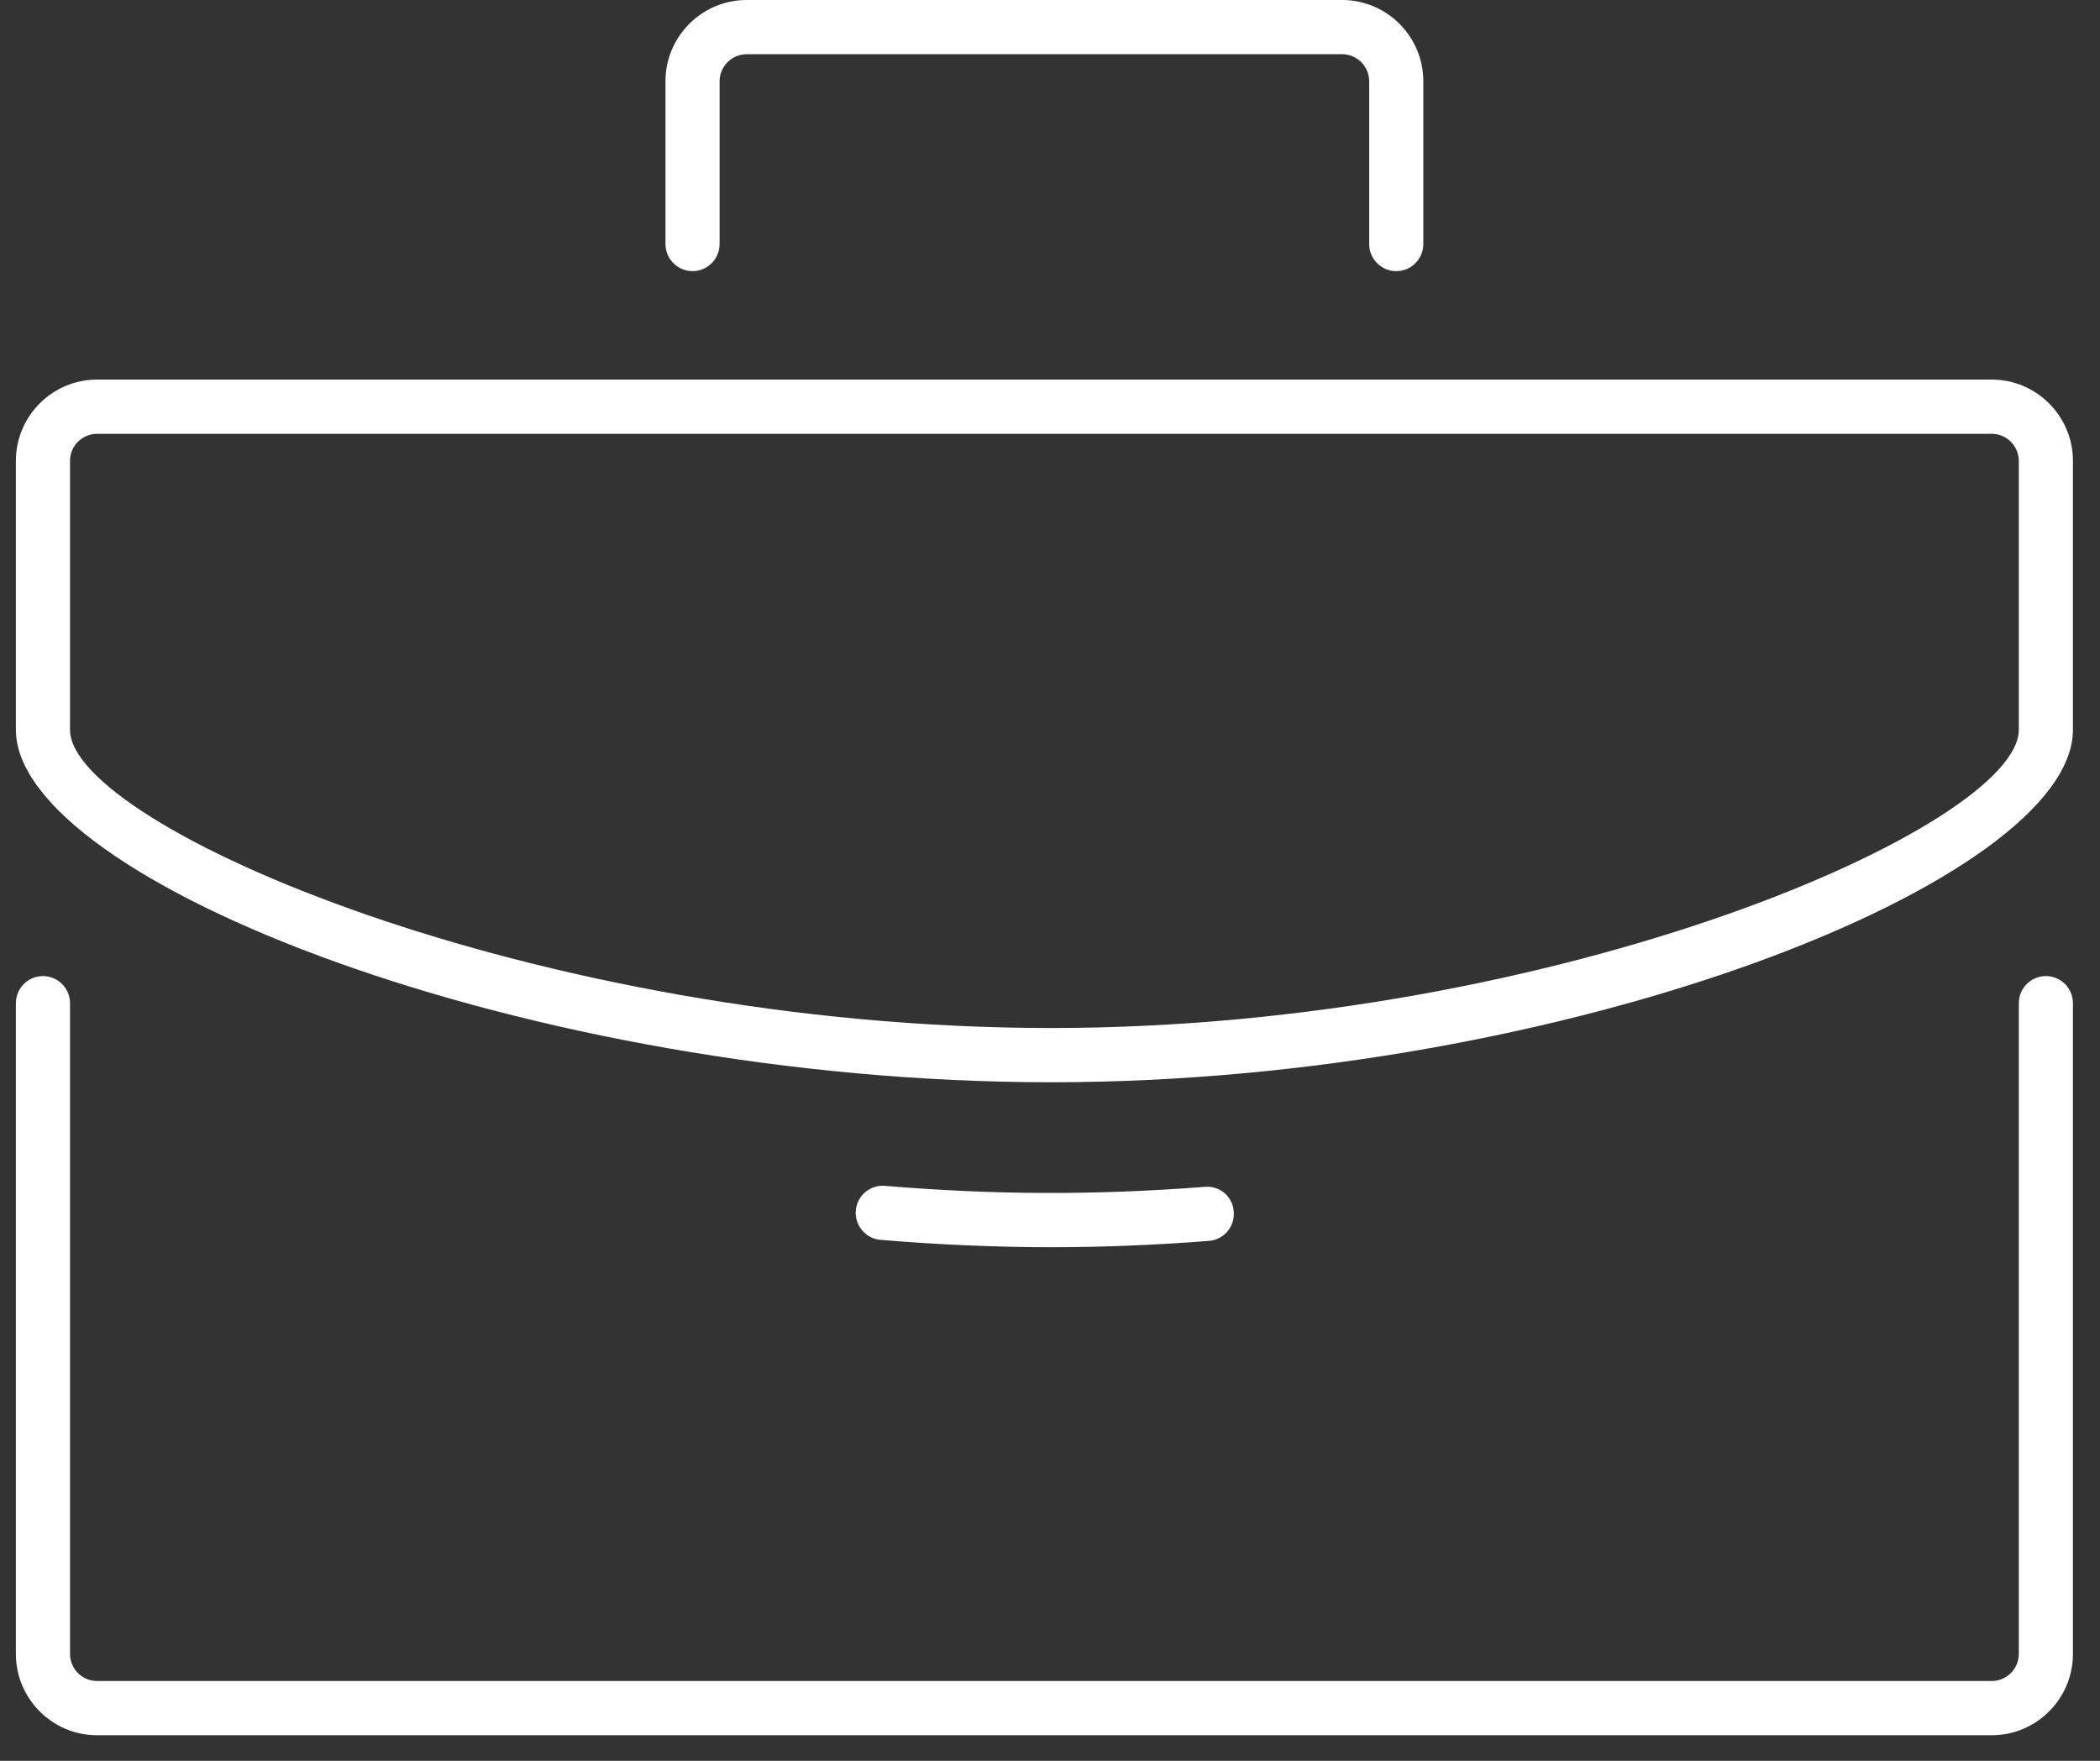<?xml version="1.0" encoding="UTF-8"?> <svg xmlns="http://www.w3.org/2000/svg" width="62" height="52" viewBox="0 0 62 52" fill="none"><rect x="0" y="0" width="62" height="52" fill="#333333" stroke="none"/> <g clip-path="url(#clip0_1121_475)"> <path d="M60.402 28.825C60.19 28.825 59.986 28.91 59.837 29.06C59.687 29.21 59.603 29.413 59.603 29.626V48.843C59.603 49.055 59.518 49.259 59.368 49.409C59.219 49.559 59.015 49.643 58.803 49.643H2.866C2.654 49.643 2.451 49.559 2.301 49.409C2.151 49.259 2.067 49.055 2.067 48.843V29.626C2.067 29.413 1.983 29.21 1.833 29.06C1.683 28.91 1.48 28.825 1.268 28.825C1.056 28.825 0.853 28.91 0.703 29.06C0.553 29.21 0.469 29.413 0.469 29.626L0.469 48.843C0.469 50.167 1.544 51.245 2.866 51.245H58.803C60.125 51.245 61.201 50.167 61.201 48.843V29.626C61.201 29.413 61.117 29.21 60.967 29.06C60.817 28.91 60.614 28.825 60.402 28.825ZM41.223 8.007C41.435 8.007 41.638 7.923 41.788 7.772C41.938 7.622 42.022 7.419 42.022 7.206V2.402C42.022 1.078 40.947 0 39.625 0H22.045C20.723 0 19.647 1.078 19.647 2.402V7.206C19.647 7.419 19.732 7.622 19.881 7.772C20.031 7.923 20.235 8.007 20.446 8.007C20.658 8.007 20.862 7.923 21.012 7.772C21.161 7.622 21.245 7.419 21.245 7.206V2.402C21.245 2.19 21.33 1.986 21.48 1.836C21.629 1.686 21.833 1.601 22.045 1.601H39.625C39.837 1.601 40.04 1.686 40.19 1.836C40.34 1.986 40.424 2.19 40.424 2.402V7.206C40.424 7.419 40.508 7.622 40.658 7.772C40.808 7.923 41.011 8.007 41.223 8.007Z" fill="white"></path> <path d="M58.803 11.21H2.866C1.544 11.21 0.469 12.287 0.469 13.612V21.552C0.469 26 15.581 31.961 31.035 31.961C46.286 31.961 61.201 26 61.201 21.552V13.612C61.201 12.287 60.125 11.21 58.803 11.21ZM59.603 21.552C59.603 24.376 46.087 30.359 31.035 30.359C15.772 30.359 2.067 24.378 2.067 21.552V13.612C2.067 13.399 2.151 13.196 2.301 13.046C2.451 12.896 2.654 12.811 2.866 12.811H58.803C59.015 12.811 59.219 12.896 59.368 13.046C59.518 13.196 59.603 13.399 59.603 13.612V21.552ZM31.035 36.832C32.542 36.832 34.108 36.77 35.692 36.646C35.796 36.638 35.898 36.609 35.992 36.561C36.085 36.514 36.169 36.448 36.237 36.368C36.305 36.288 36.356 36.195 36.389 36.095C36.421 35.995 36.434 35.89 36.425 35.785C36.419 35.679 36.392 35.576 36.345 35.481C36.298 35.386 36.232 35.302 36.152 35.233C36.072 35.165 35.978 35.113 35.877 35.082C35.777 35.05 35.67 35.039 35.566 35.05C32.347 35.301 29.318 35.29 26.106 35.018C25.898 35.007 25.695 35.077 25.538 35.213C25.381 35.35 25.284 35.542 25.267 35.75C25.249 35.957 25.313 36.163 25.445 36.324C25.576 36.486 25.765 36.589 25.971 36.613C27.691 36.758 29.395 36.832 31.035 36.832Z" fill="white"></path> </g> <defs> <clipPath id="clip0_1121_475"> <rect width="60.732" height="51.245" fill="white" transform="translate(0.469)"></rect> </clipPath> </defs> </svg> 